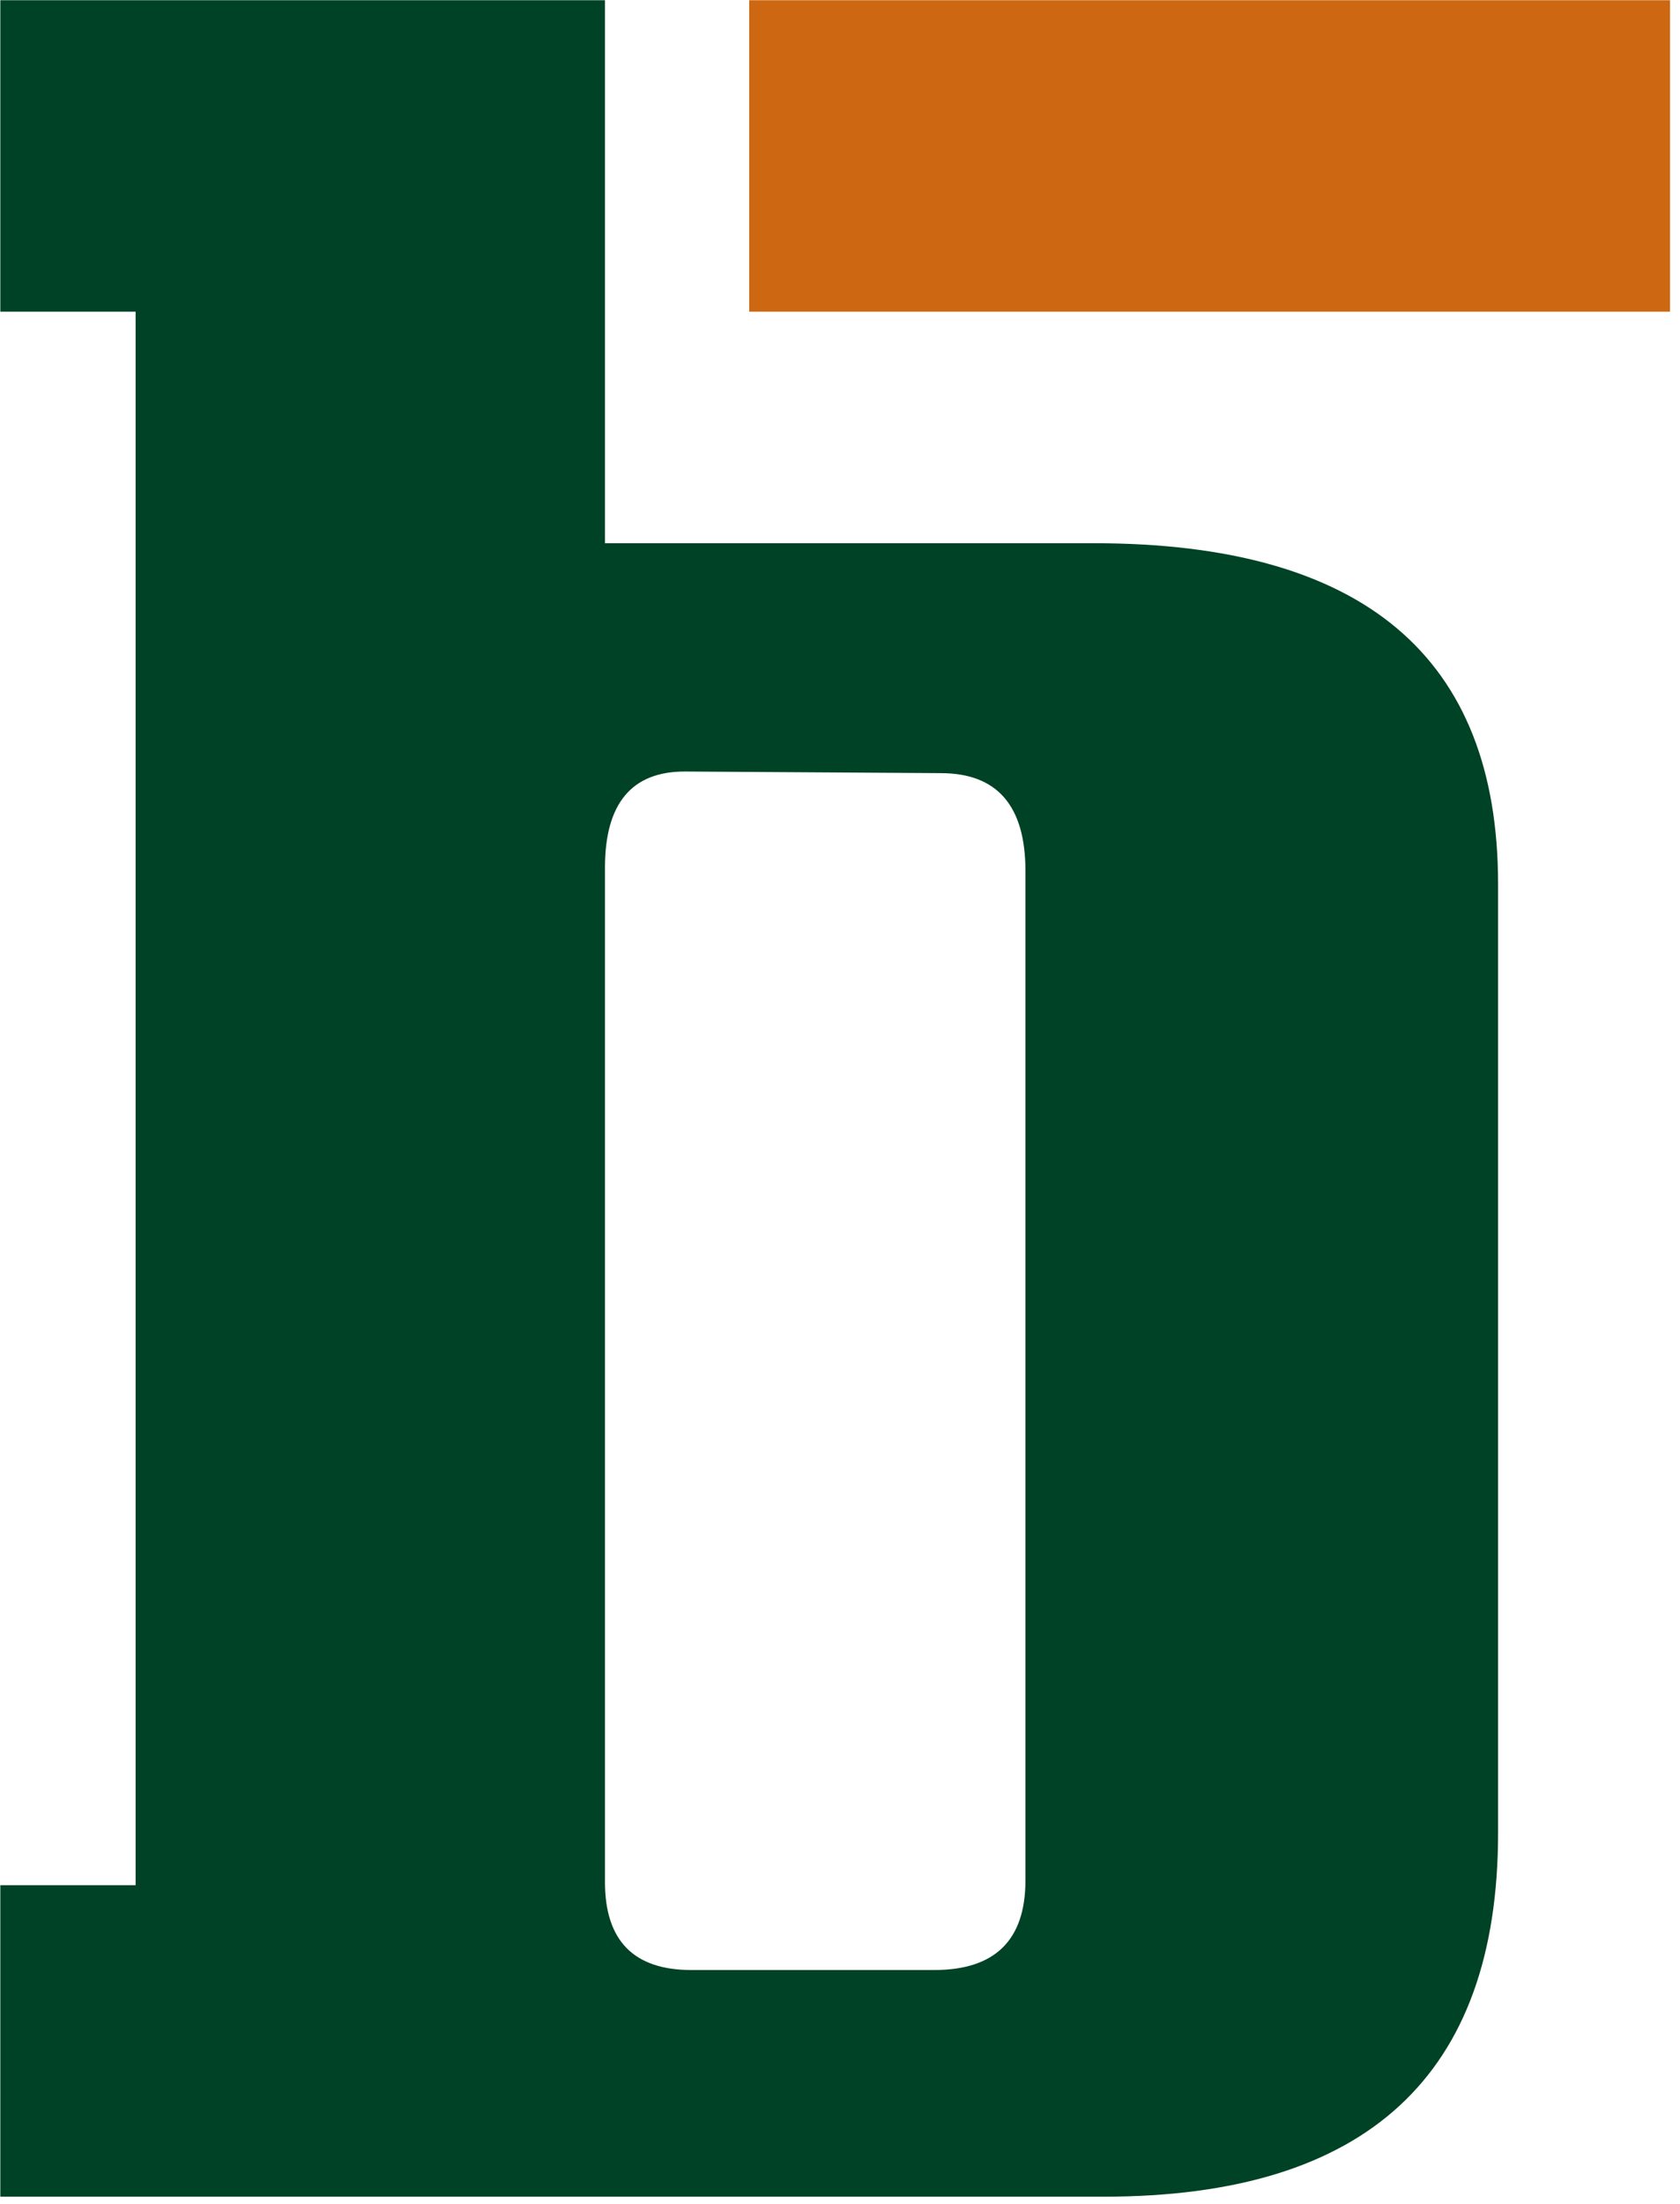 <svg width="151" height="198" viewBox="0 0 151 198" fill="none" xmlns="http://www.w3.org/2000/svg">
<path d="M150.103 27.998H67.339V0.02H150.103V27.998Z" fill="#CD6711"/>
<path d="M134.648 79.414V164.668C134.648 186.445 122.832 197.334 99.199 197.334H0.029V169.355H12.188V27.998H0.029V0.02H54.375V48.799H98.32C122.539 48.799 134.648 59.004 134.648 79.414ZM92.168 168.916V78.242C92.168 72.383 89.629 69.453 84.551 69.453L61.553 69.307C56.768 69.307 54.375 72.188 54.375 77.949V169.062C54.375 174.336 56.963 176.973 62.139 176.973H83.965C89.434 176.973 92.168 174.287 92.168 168.916Z" fill="#004225"/>
</svg>

